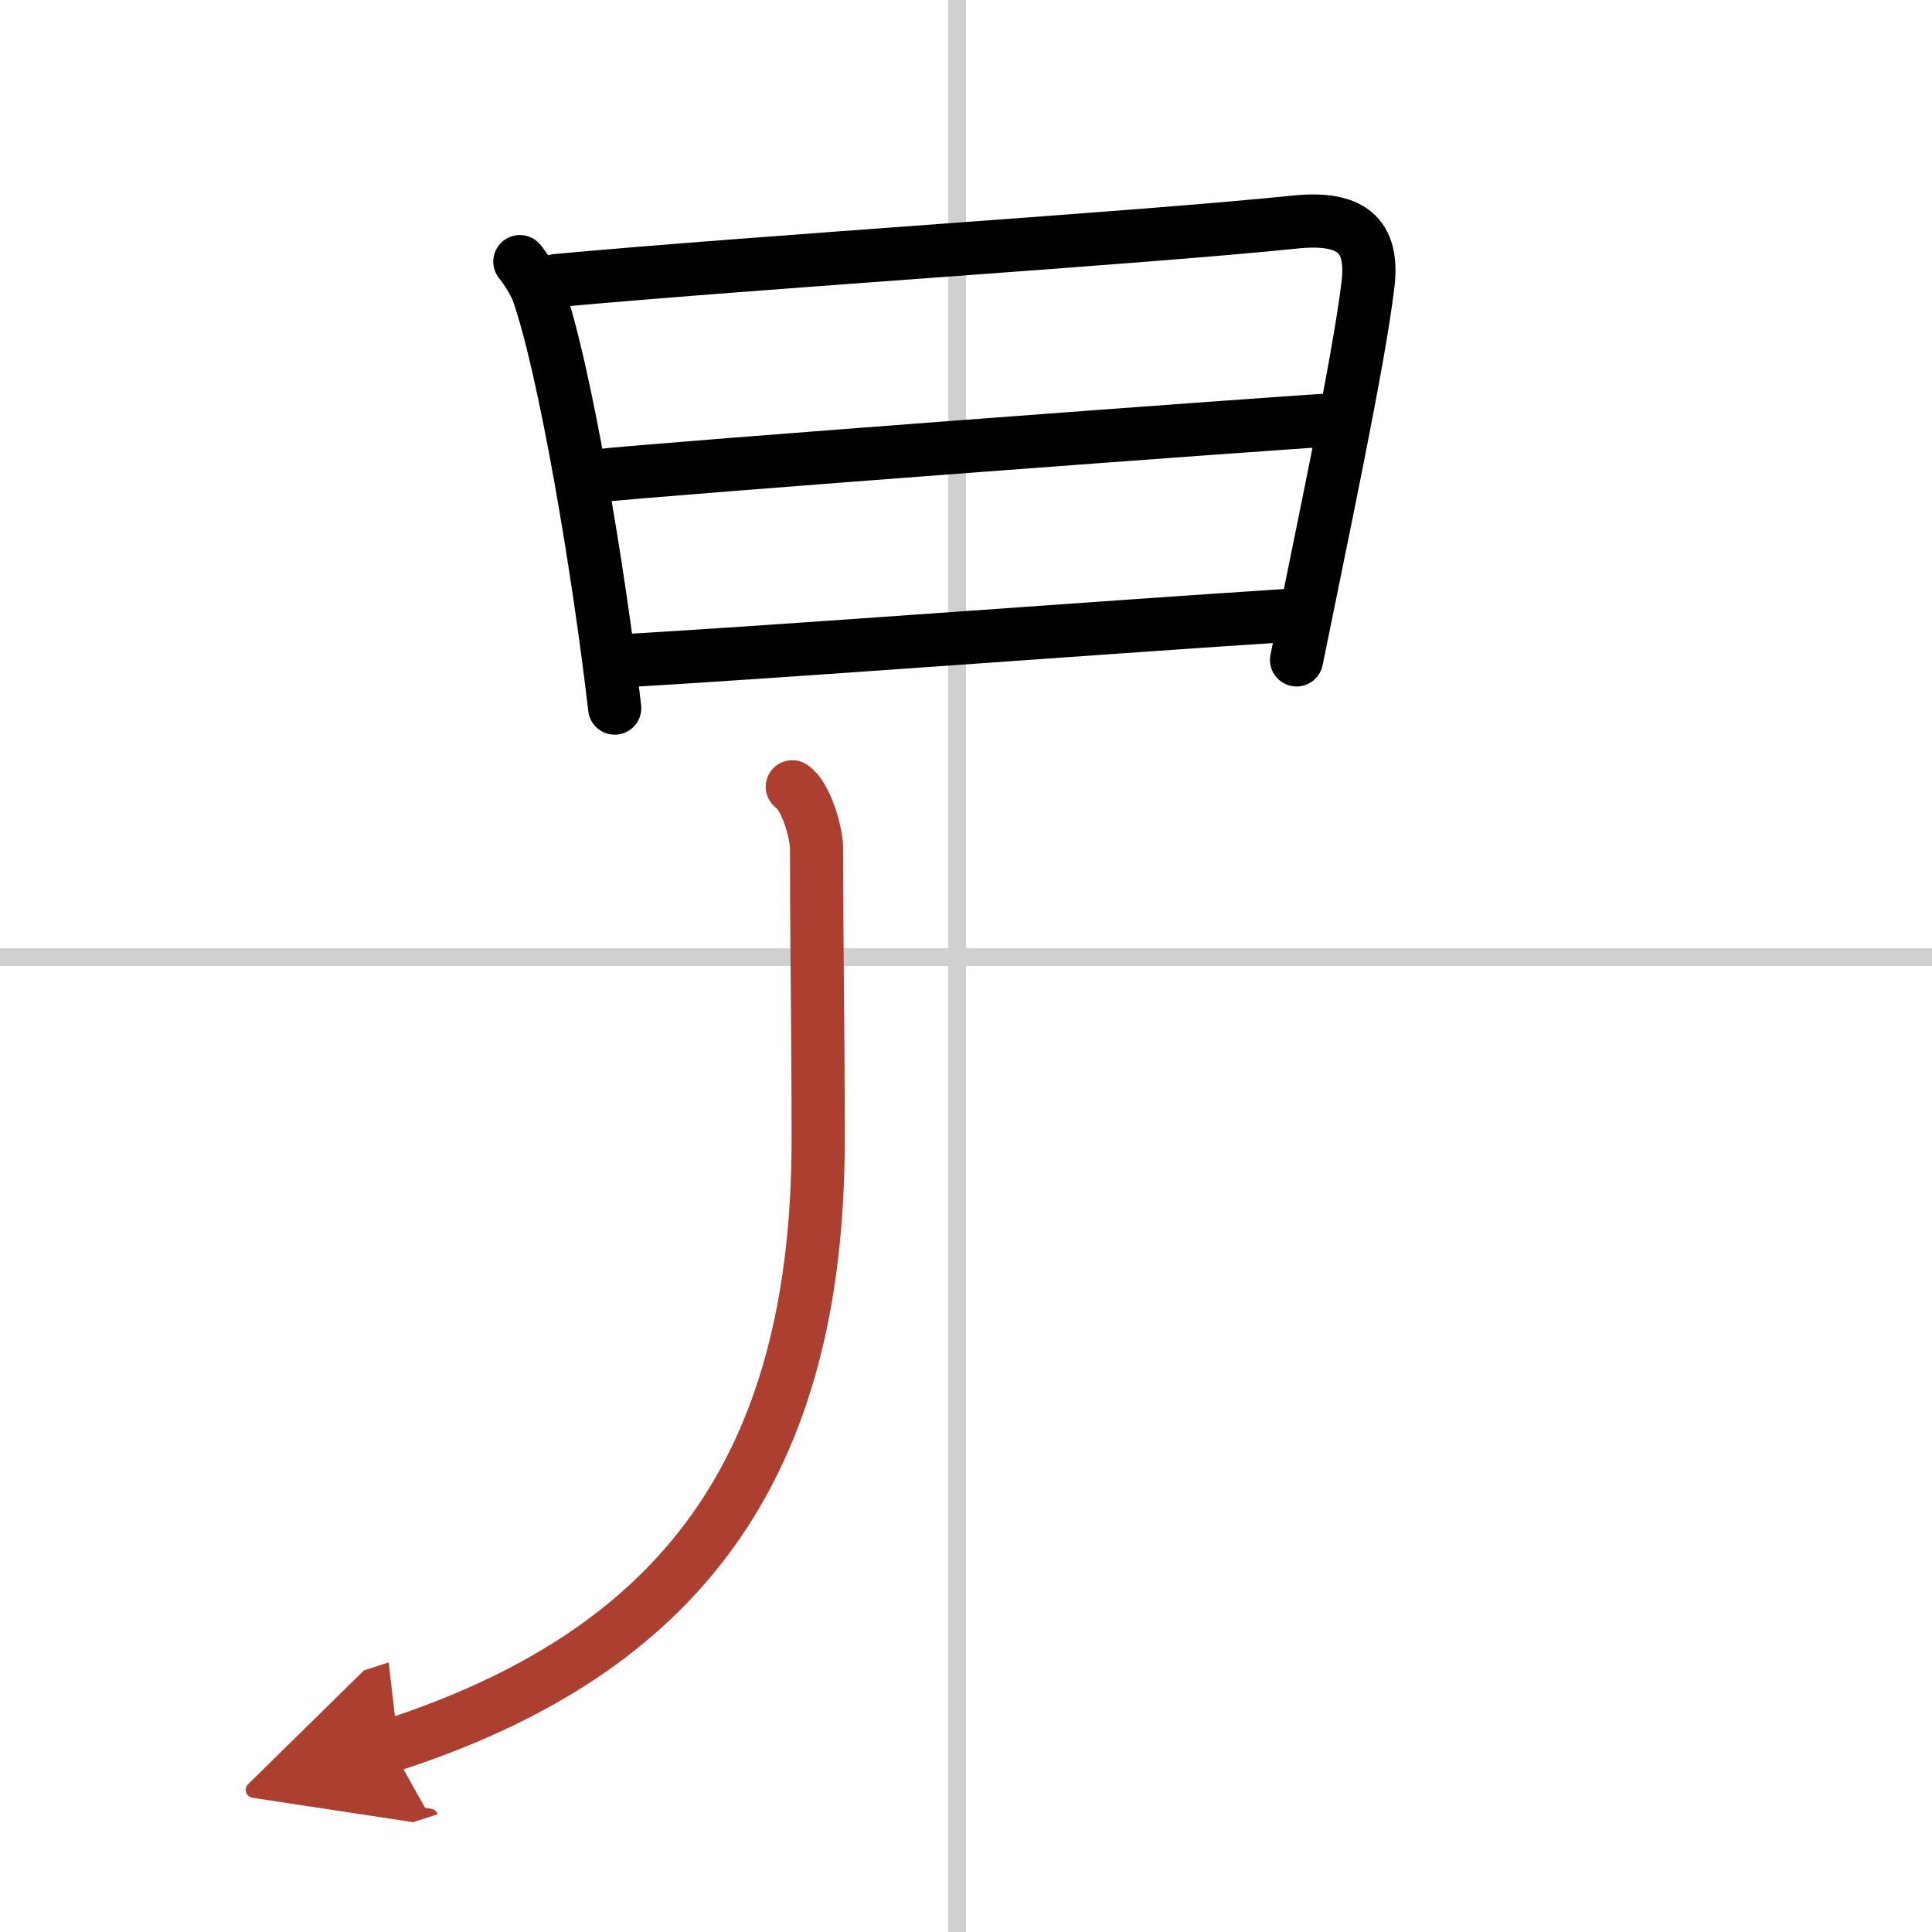 <svg width="400" height="400" viewBox="0 0 109 109" xmlns="http://www.w3.org/2000/svg"><defs><marker id="a" markerWidth="4" orient="auto" refX="1" refY="5" viewBox="0 0 10 10"><polyline points="0 0 10 5 0 10 1 5" fill="#ad3f31" stroke="#ad3f31"/></marker></defs><g fill="none" stroke="#000" stroke-linecap="round" stroke-linejoin="round" stroke-width="3"><rect width="100%" height="100%" fill="#fff" stroke="#fff"/><line x1="54" x2="54" y2="109" stroke="#d0d0d0" stroke-width="1"/><line x2="109" y1="54" y2="54" stroke="#d0d0d0" stroke-width="1"/><path d="m29.33 14.76c0.33 0.41 0.84 1.2 1.02 1.71 1.5 4.26 3.41 15.53 4.33 23.48"/><path d="m31.38 15.83c11.6-1.07 32.98-2.4 41.65-3.3 3.18-0.33 4.48 0.71 4.15 3.51-0.51 4.31-2.58 14.01-4.03 21.19"/><path d="m33.54 26.86c3.78-0.42 38.47-3 41.6-3.17"/><path d="m34.78 37.3c8.35-0.46 26.83-1.87 38.36-2.61"/><path d="m44.7 44.39c0.78 0.52 1.37 2.6 1.37 3.5 0 5.66 0.09 10.16 0.09 16.39 0 18.67-7.91 28.96-24.14 34.21" marker-end="url(#a)" stroke="#ad3f31"/></g></svg>
